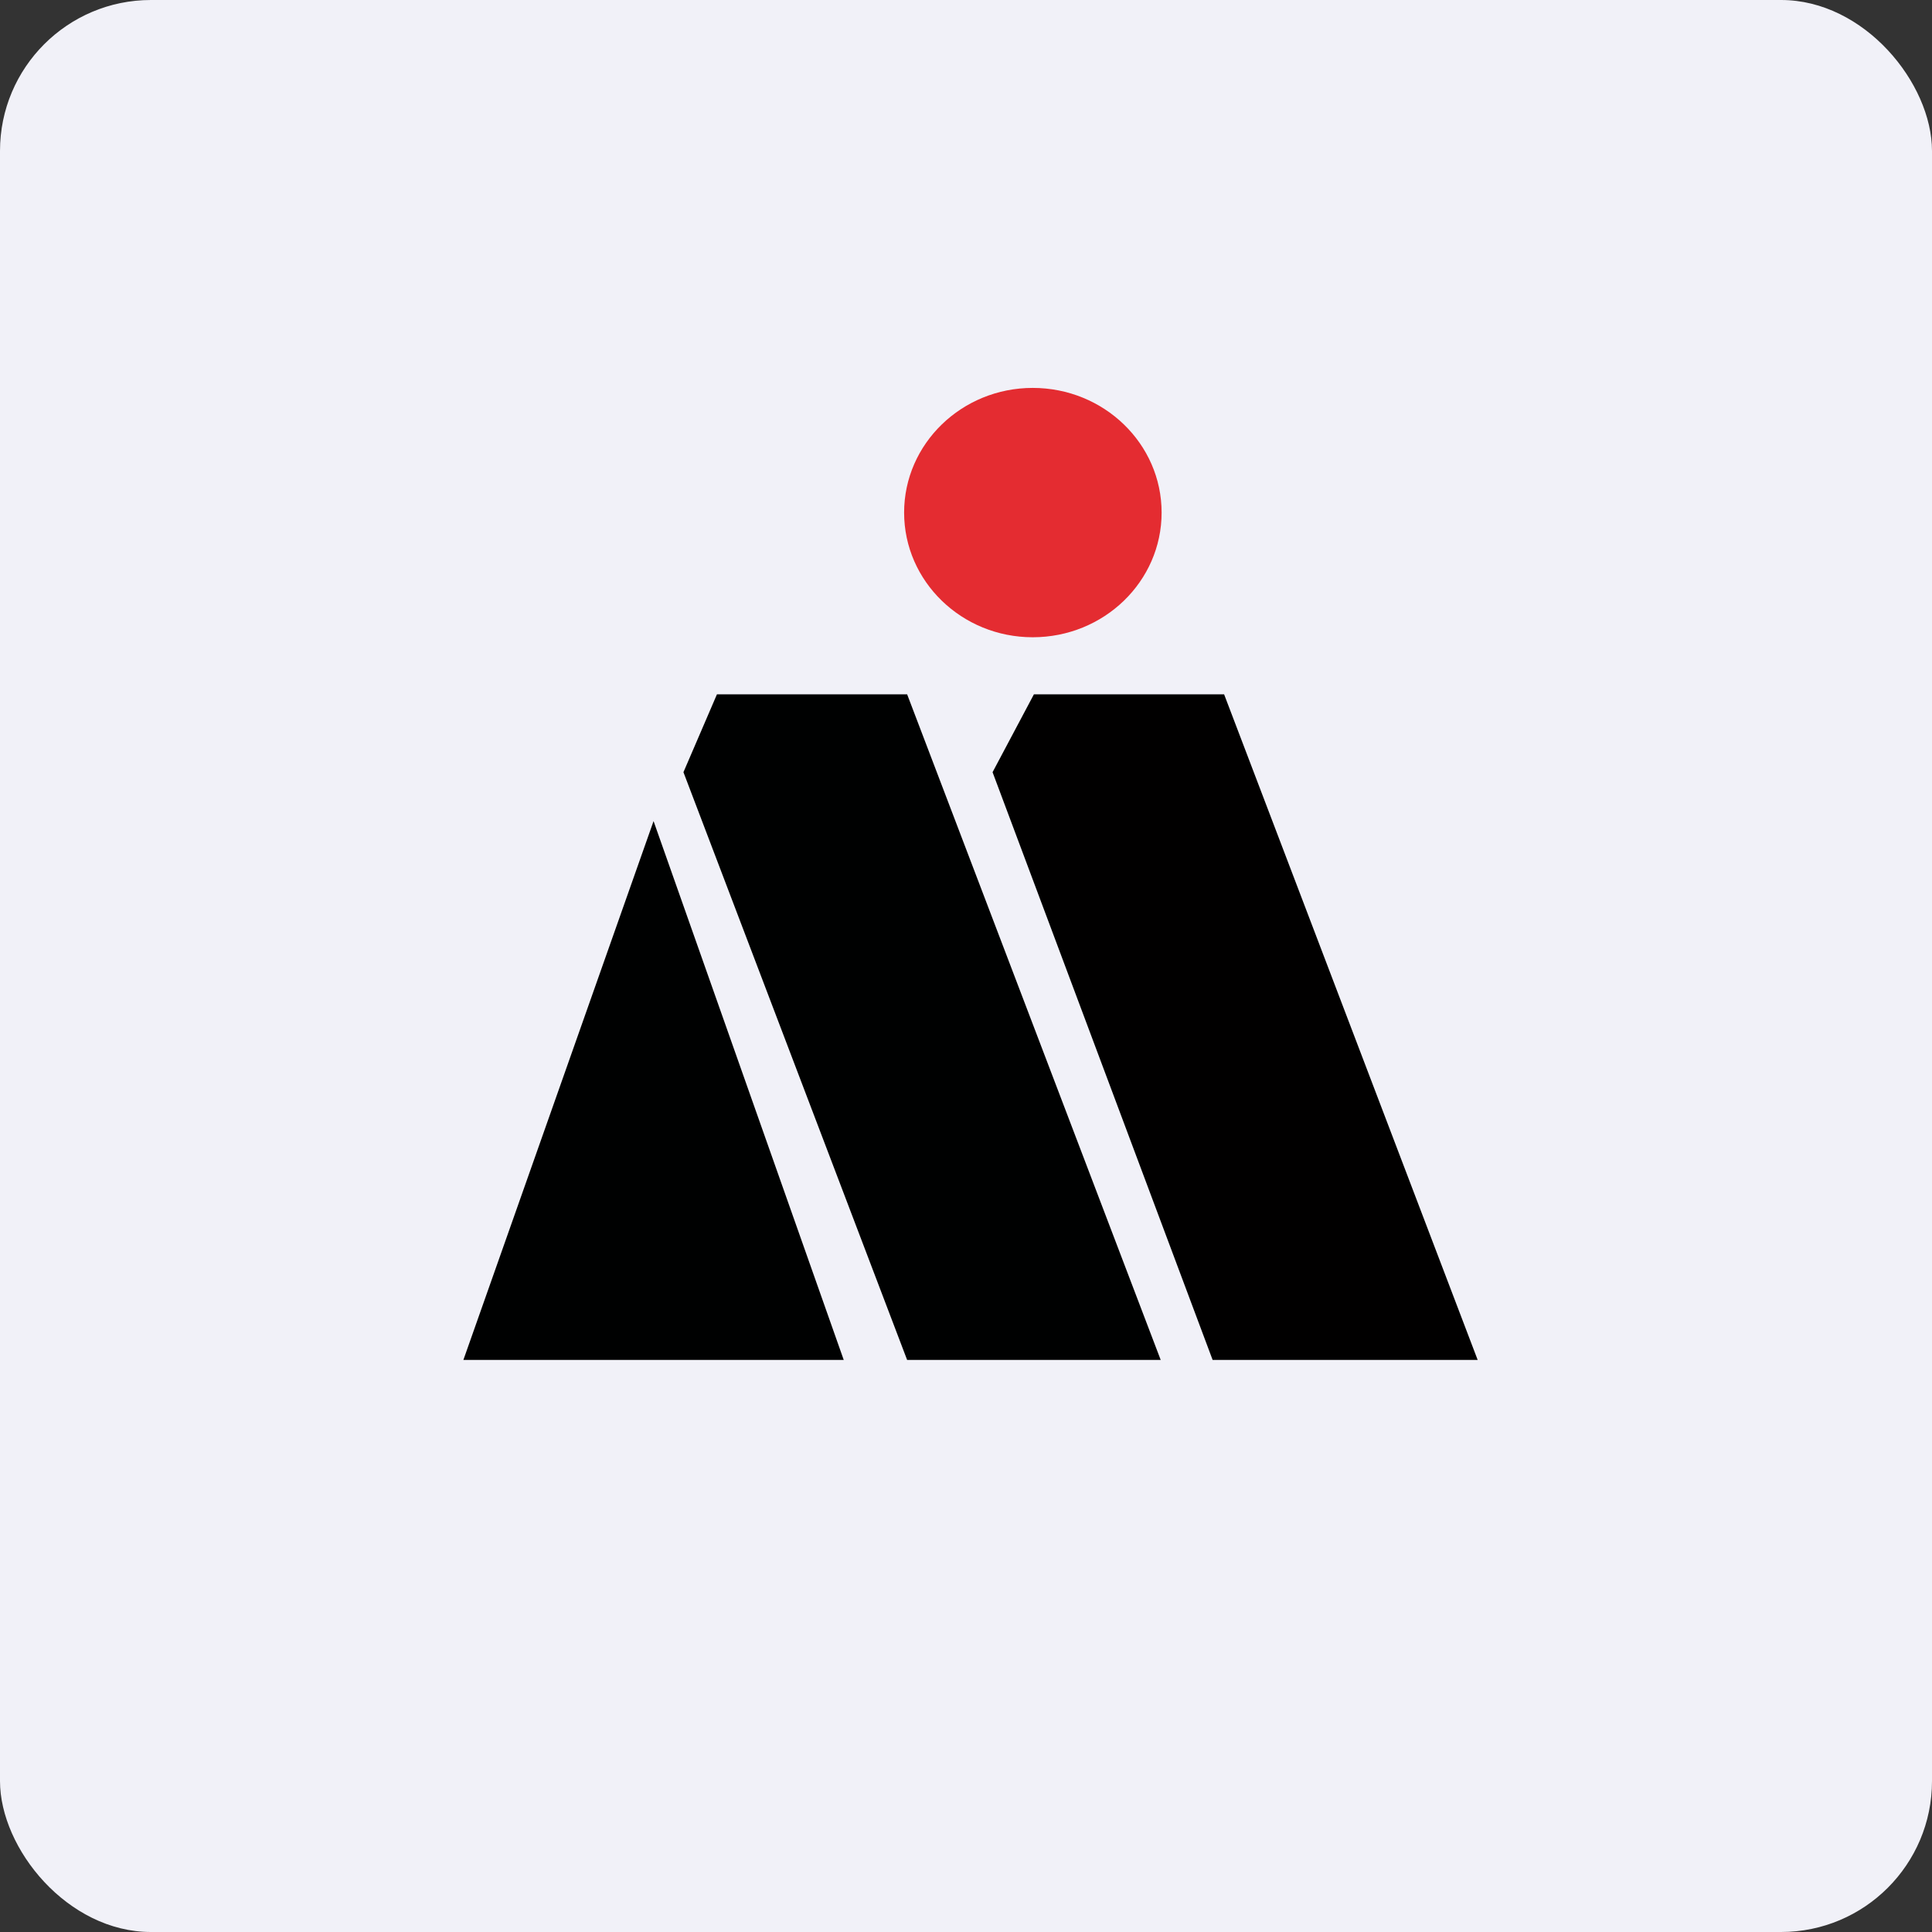 <!-- by FastBull --><svg xmlns="http://www.w3.org/2000/svg" width="64" height="64" viewBox="0 0 64 64"><rect x="0" y="0" width="64" height="64" fill="#333333" stroke="none"/><rect x="0" y="0" width="64" height="64" rx="5" ry="5" fill="#f1f1f8" /><path fill="#f1f1f8" d="M 2.75,2 L 61.55,2 L 61.55,60.80 L 2.75,60.80 L 2.75,2" /><path d="M 40.17,45.05 L 48.95,45.05 L 40.55,23 L 34.25,23 L 32.88,25.58 L 40.17,45.05" fill="#010000" /><path d="M 34.21,12.85 C 31.86,12.85 29.95,14.70 29.95,16.98 C 29.95,19.26 31.86,21.11 34.21,21.11 C 36.57,21.11 38.48,19.26 38.48,16.98 C 38.48,14.70 36.57,12.85 34.21,12.85" fill="#e42c31" /><path d="M 15.35,45.05 L 27.95,45.05 L 21.65,27.20 L 15.35,45.05 M 30.05,45.05 L 38.45,45.05 L 30.05,23 L 23.75,23 L 22.64,25.58 L 30.05,45.05" fill="#000101" /></svg>